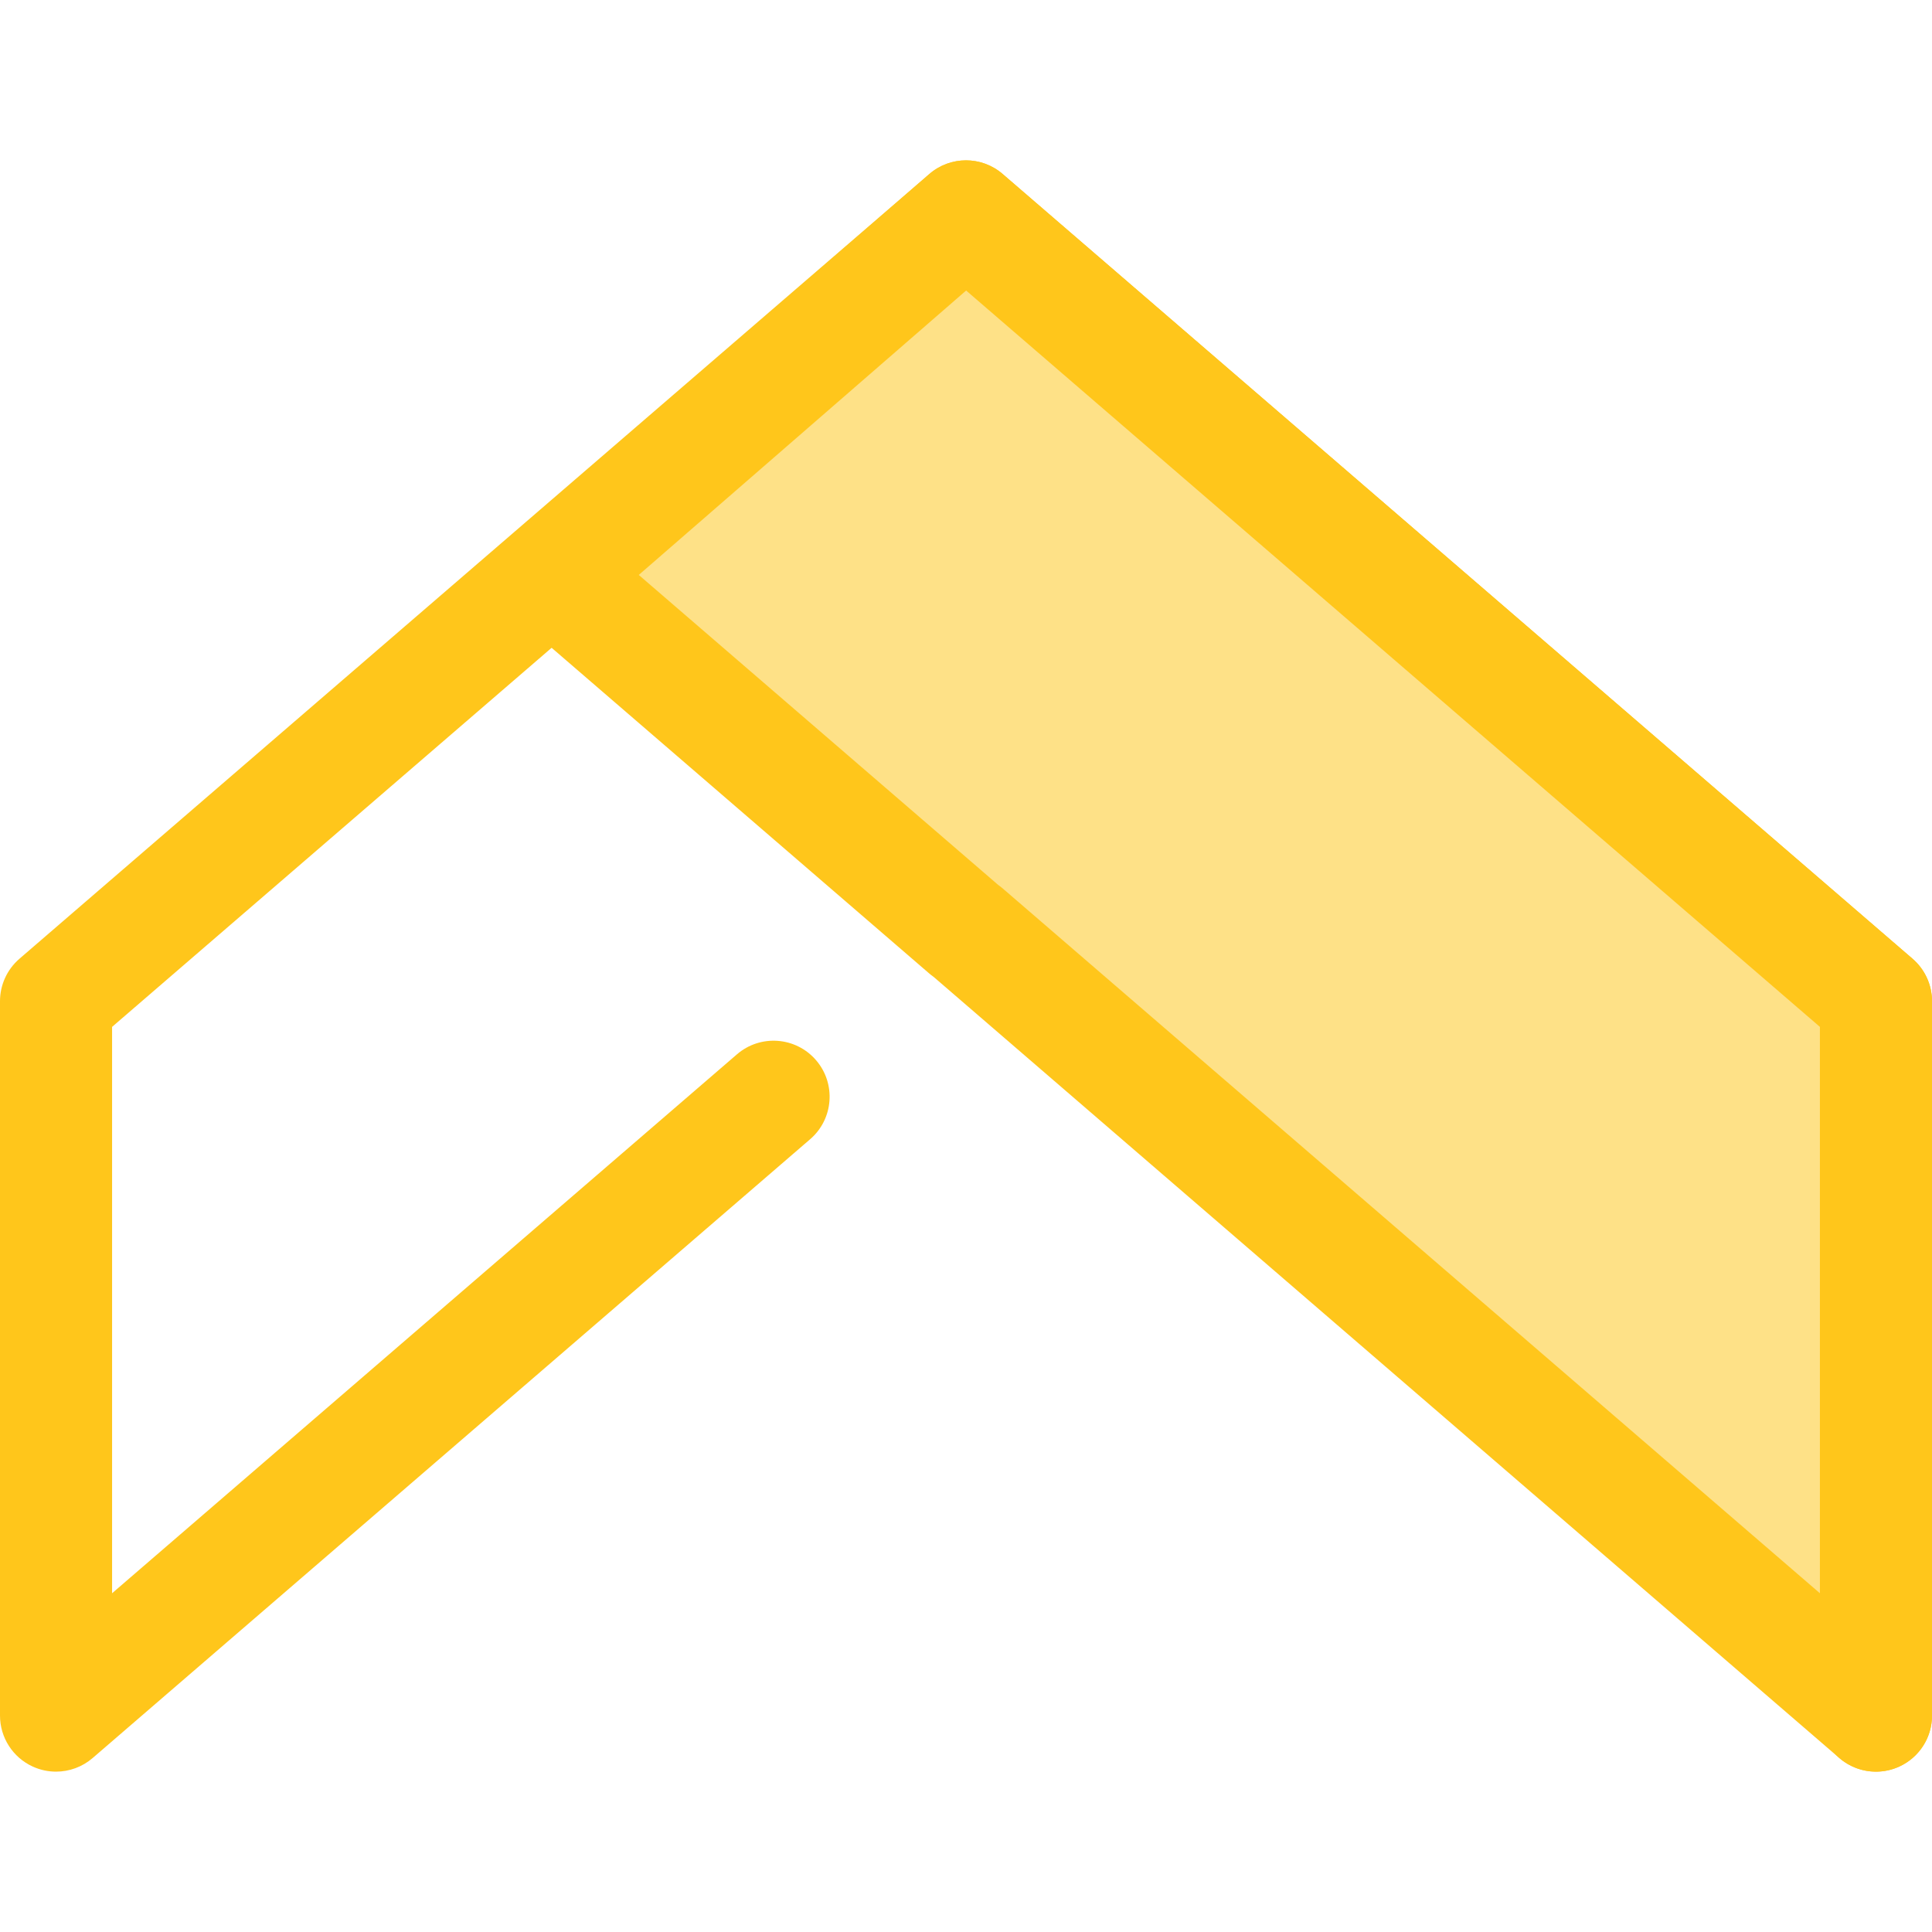 <?xml version="1.0" encoding="iso-8859-1"?>
<!-- Uploaded to: SVG Repo, www.svgrepo.com, Generator: SVG Repo Mixer Tools -->
<svg height="800px" width="800px" version="1.1" id="Layer_1" xmlns="http://www.w3.org/2000/svg" xmlns:xlink="http://www.w3.org/1999/xlink" 
	 viewBox="0 0 512.002 512.002" xml:space="preserve">
<path style="fill:#FFC61B;" d="M14.85,469.505c-2.096,0-4.203-0.443-6.183-1.35C3.386,465.737,0,460.461,0,454.652V265.33
	c0-4.321,1.882-8.426,5.152-11.248L246.3,46.102c5.574-4.806,13.828-4.806,19.402,0l241.147,207.98
	c3.271,2.822,5.152,6.927,5.152,11.248v189.322c0,8.203-6.649,14.853-14.853,14.853c-8.203,0-14.853-6.649-14.853-14.853V272.134
	L256,76.963L29.705,272.134v150.095l165.6-142.825c6.213-5.356,15.592-4.664,20.948,1.548c5.357,6.211,4.665,15.591-1.548,20.948
	l-190.153,164C21.802,468.271,18.346,469.505,14.85,469.505z"/>
<polygon style="fill:#FEE187;" points="256,57.35 497.147,265.33 497.147,454.652 256,246.672 255.942,246.721 146.586,152.406 "/>
<path style="fill:#FFC61B;" d="M497.15,469.505c-3.496,0-6.952-1.233-9.703-3.605L247.424,258.888
	c-0.405-0.284-0.801-0.59-1.182-0.919l-109.355-94.315c-3.265-2.816-5.143-6.909-5.152-11.221
	c-0.009-4.312,1.857-8.412,5.111-11.239L246.26,46.138c5.571-4.842,13.853-4.855,19.442-0.036l241.147,207.98
	c3.271,2.822,5.152,6.927,5.152,11.248v189.322c0,5.809-3.386,11.084-8.666,13.502C501.354,469.062,499.245,469.505,497.15,469.505z
	 M264.518,234.505c0.405,0.284,0.801,0.59,1.182,0.919l216.595,186.805V272.134L256.036,76.994l-86.755,75.372L264.518,234.505z"/>
</svg>